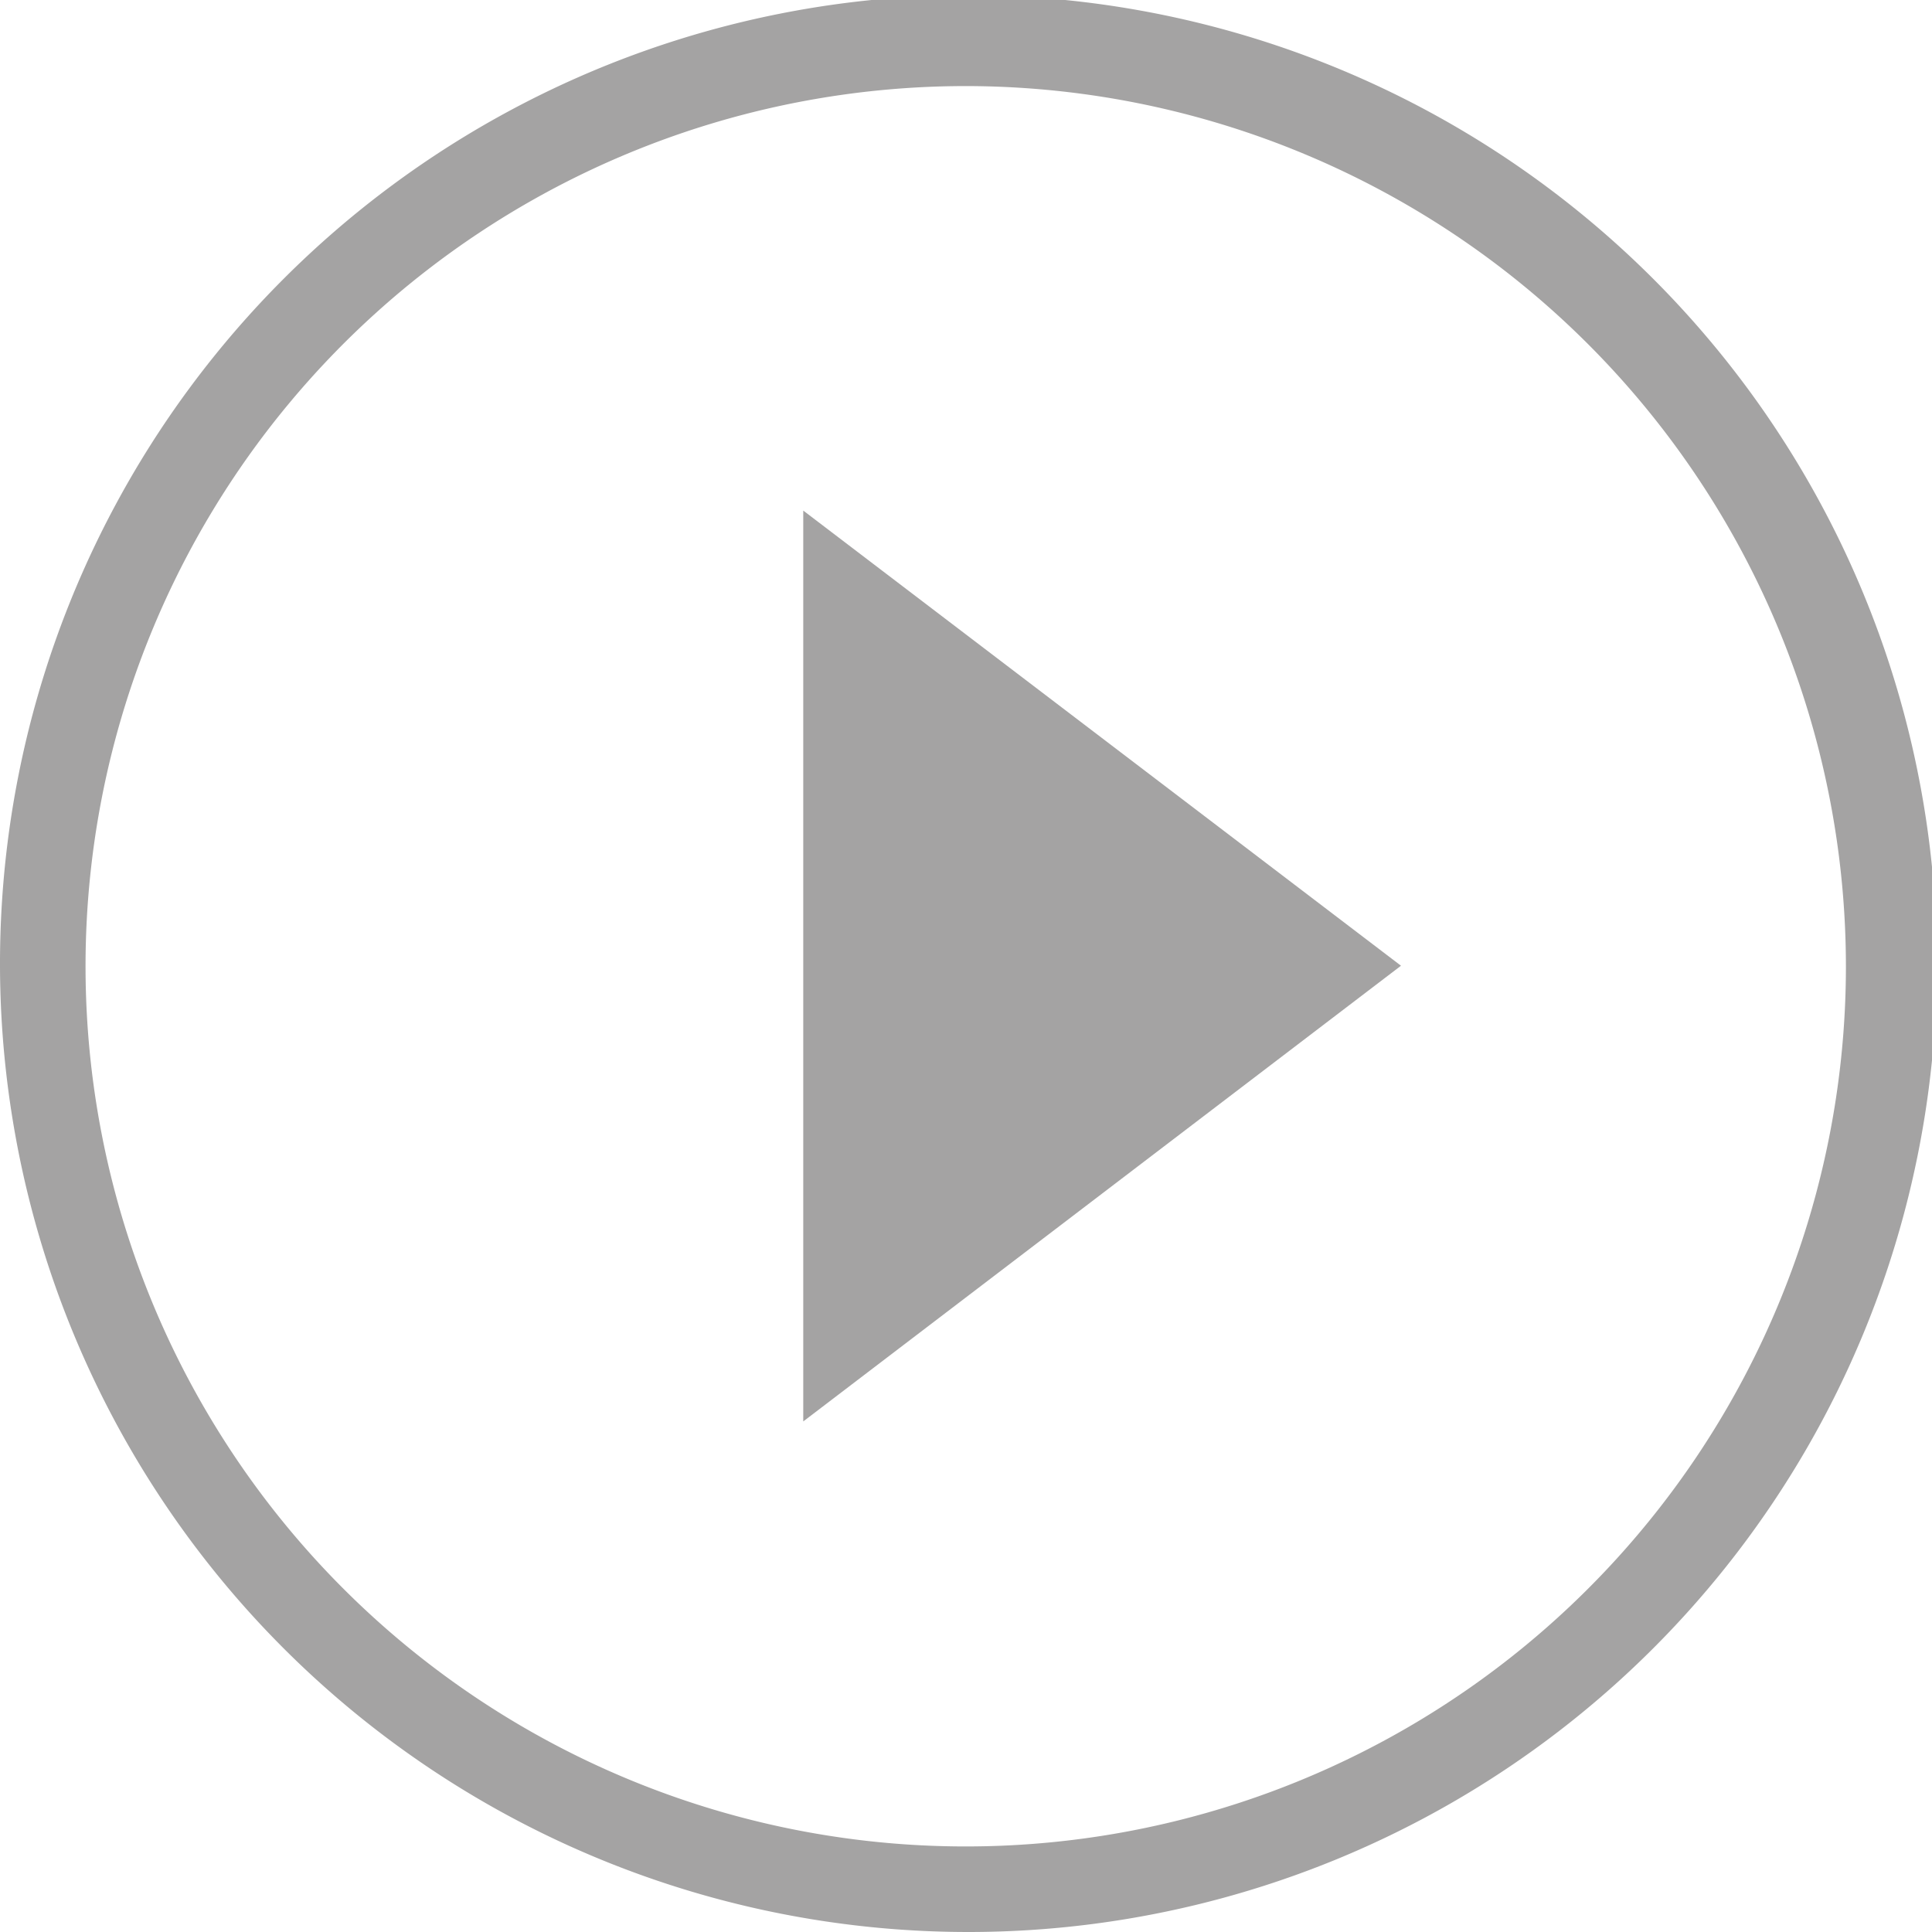 <svg xmlns="http://www.w3.org/2000/svg" viewBox="0 0 35.91 35.91"><defs><style>.cls-1{fill:#a4a3a3;}</style></defs><title>nextPass</title><g id="Слой_2" data-name="Слой 2"><path class="cls-1" d="M18,35.91a18,18,0,1,1,18-18A18,18,0,0,1,18,35.91ZM18,1.6A16.36,16.36,0,1,0,34.31,18,16.37,16.37,0,0,0,18,1.6Z"/><polygon class="cls-1" points="26.04 17.95 14.93 26.42 14.93 9.49 26.04 17.95"/></g></svg>
